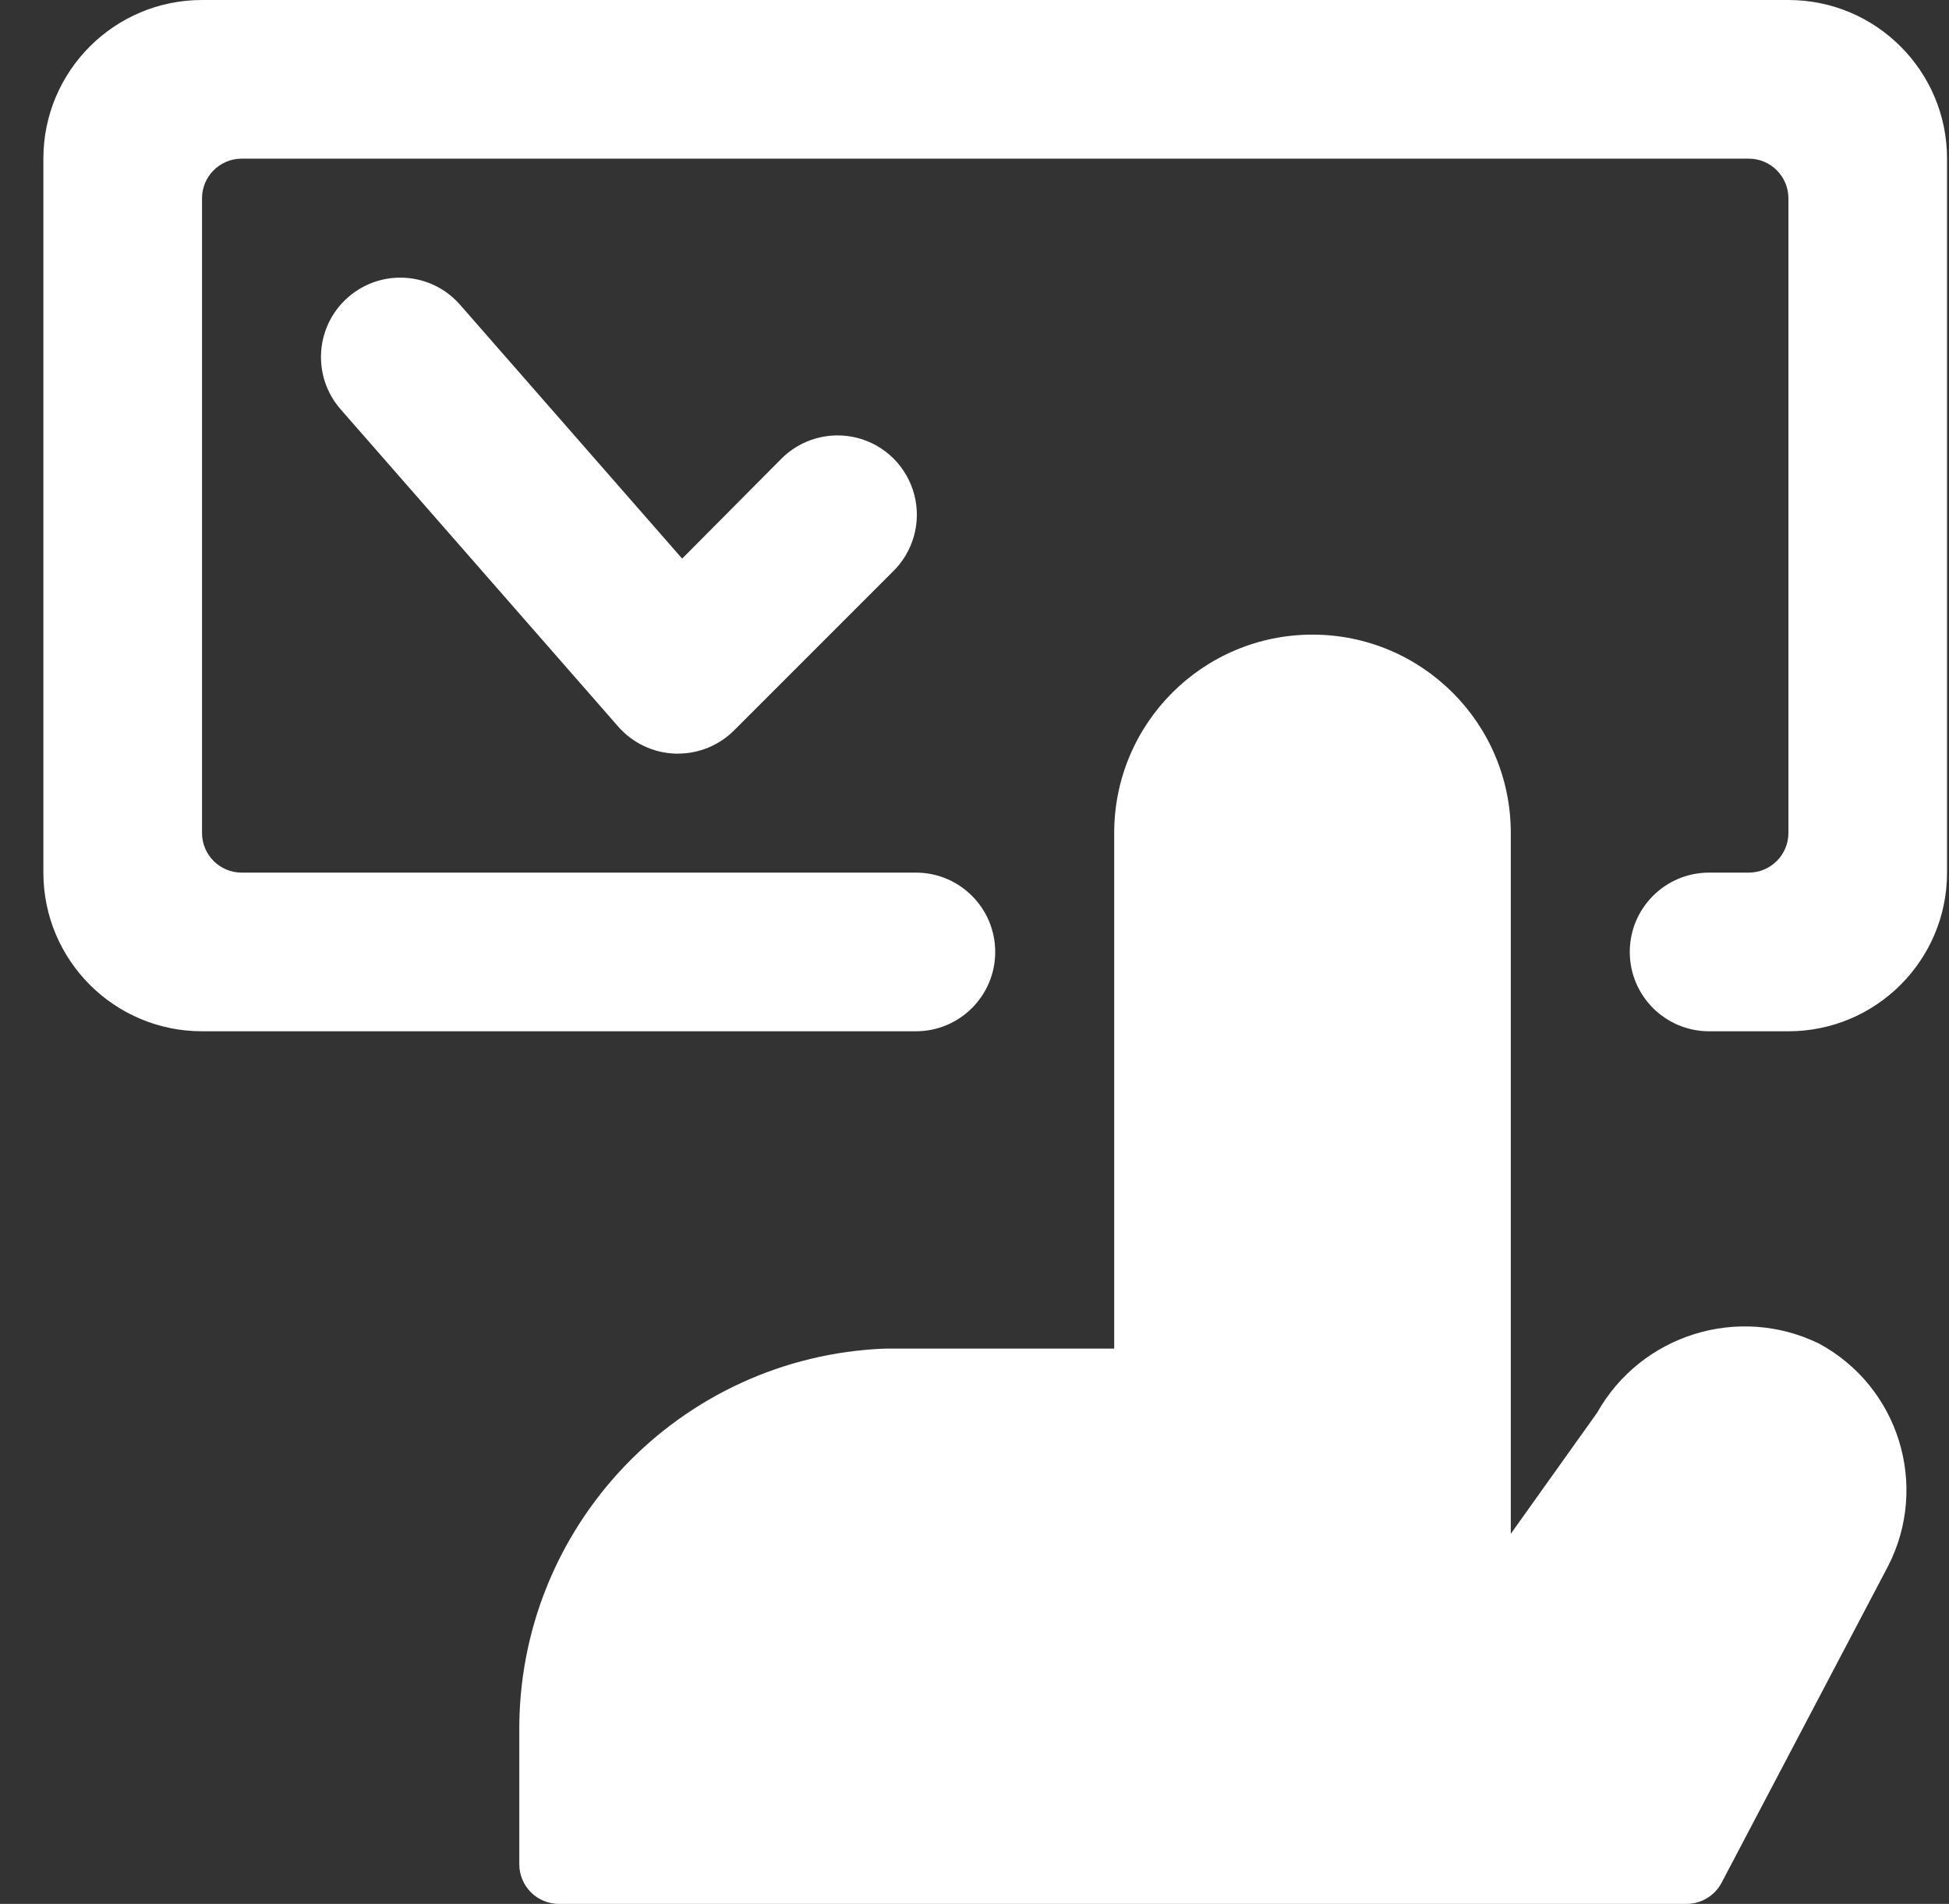 <svg width="43" height="42" viewBox="0 0 43 42" fill="none" xmlns="http://www.w3.org/2000/svg">
<rect x="0" y="0" width="43" height="42" fill="#333333" stroke="none"/>
<path d="M4.457 0H39.457C41.39 0 42.957 1.567 42.957 3.5V19.25C42.957 21.183 41.39 22.75 39.457 22.75H37.707C36.74 22.75 35.957 21.966 35.957 21C35.957 20.034 36.74 19.25 37.707 19.25H38.582C39.065 19.25 39.457 18.858 39.457 18.375V4.375C39.457 3.892 39.065 3.5 38.582 3.5H5.332C4.849 3.5 4.457 3.892 4.457 4.375V18.375C4.457 18.858 4.849 19.25 5.332 19.25H20.207C21.174 19.25 21.957 20.034 21.957 21C21.957 21.966 21.174 22.75 20.207 22.75H4.457C2.524 22.75 0.957 21.183 0.957 19.25V3.5C0.957 1.567 2.524 0 4.457 0Z" fill="white"/>
<path d="M14.957 16.625H14.899C14.415 16.609 13.958 16.393 13.639 16.028L7.514 9.028C6.878 8.3 6.952 7.194 7.68 6.558C8.407 5.921 9.513 5.995 10.15 6.723L15.05 12.323L17.22 10.139C17.659 9.684 18.31 9.502 18.922 9.662C19.534 9.822 20.011 10.3 20.171 10.912C20.332 11.524 20.149 12.174 19.694 12.614L16.194 16.114C15.866 16.441 15.421 16.625 14.957 16.625Z" fill="white"/>
<path d="M19.526 29.75H24.582V18.375C24.582 15.959 26.54 14 28.957 14C31.373 14 33.332 15.959 33.332 18.375V33.836L35.237 31.164C36.209 29.439 38.359 28.771 40.137 29.642C41.89 30.592 42.565 32.766 41.66 34.541L37.985 41.529C37.835 41.817 37.538 41.998 37.213 42H12.332C11.848 42 11.457 41.608 11.457 41.125V38.234C11.408 33.688 14.984 29.929 19.526 29.75Z" fill="white"/>
</svg>
